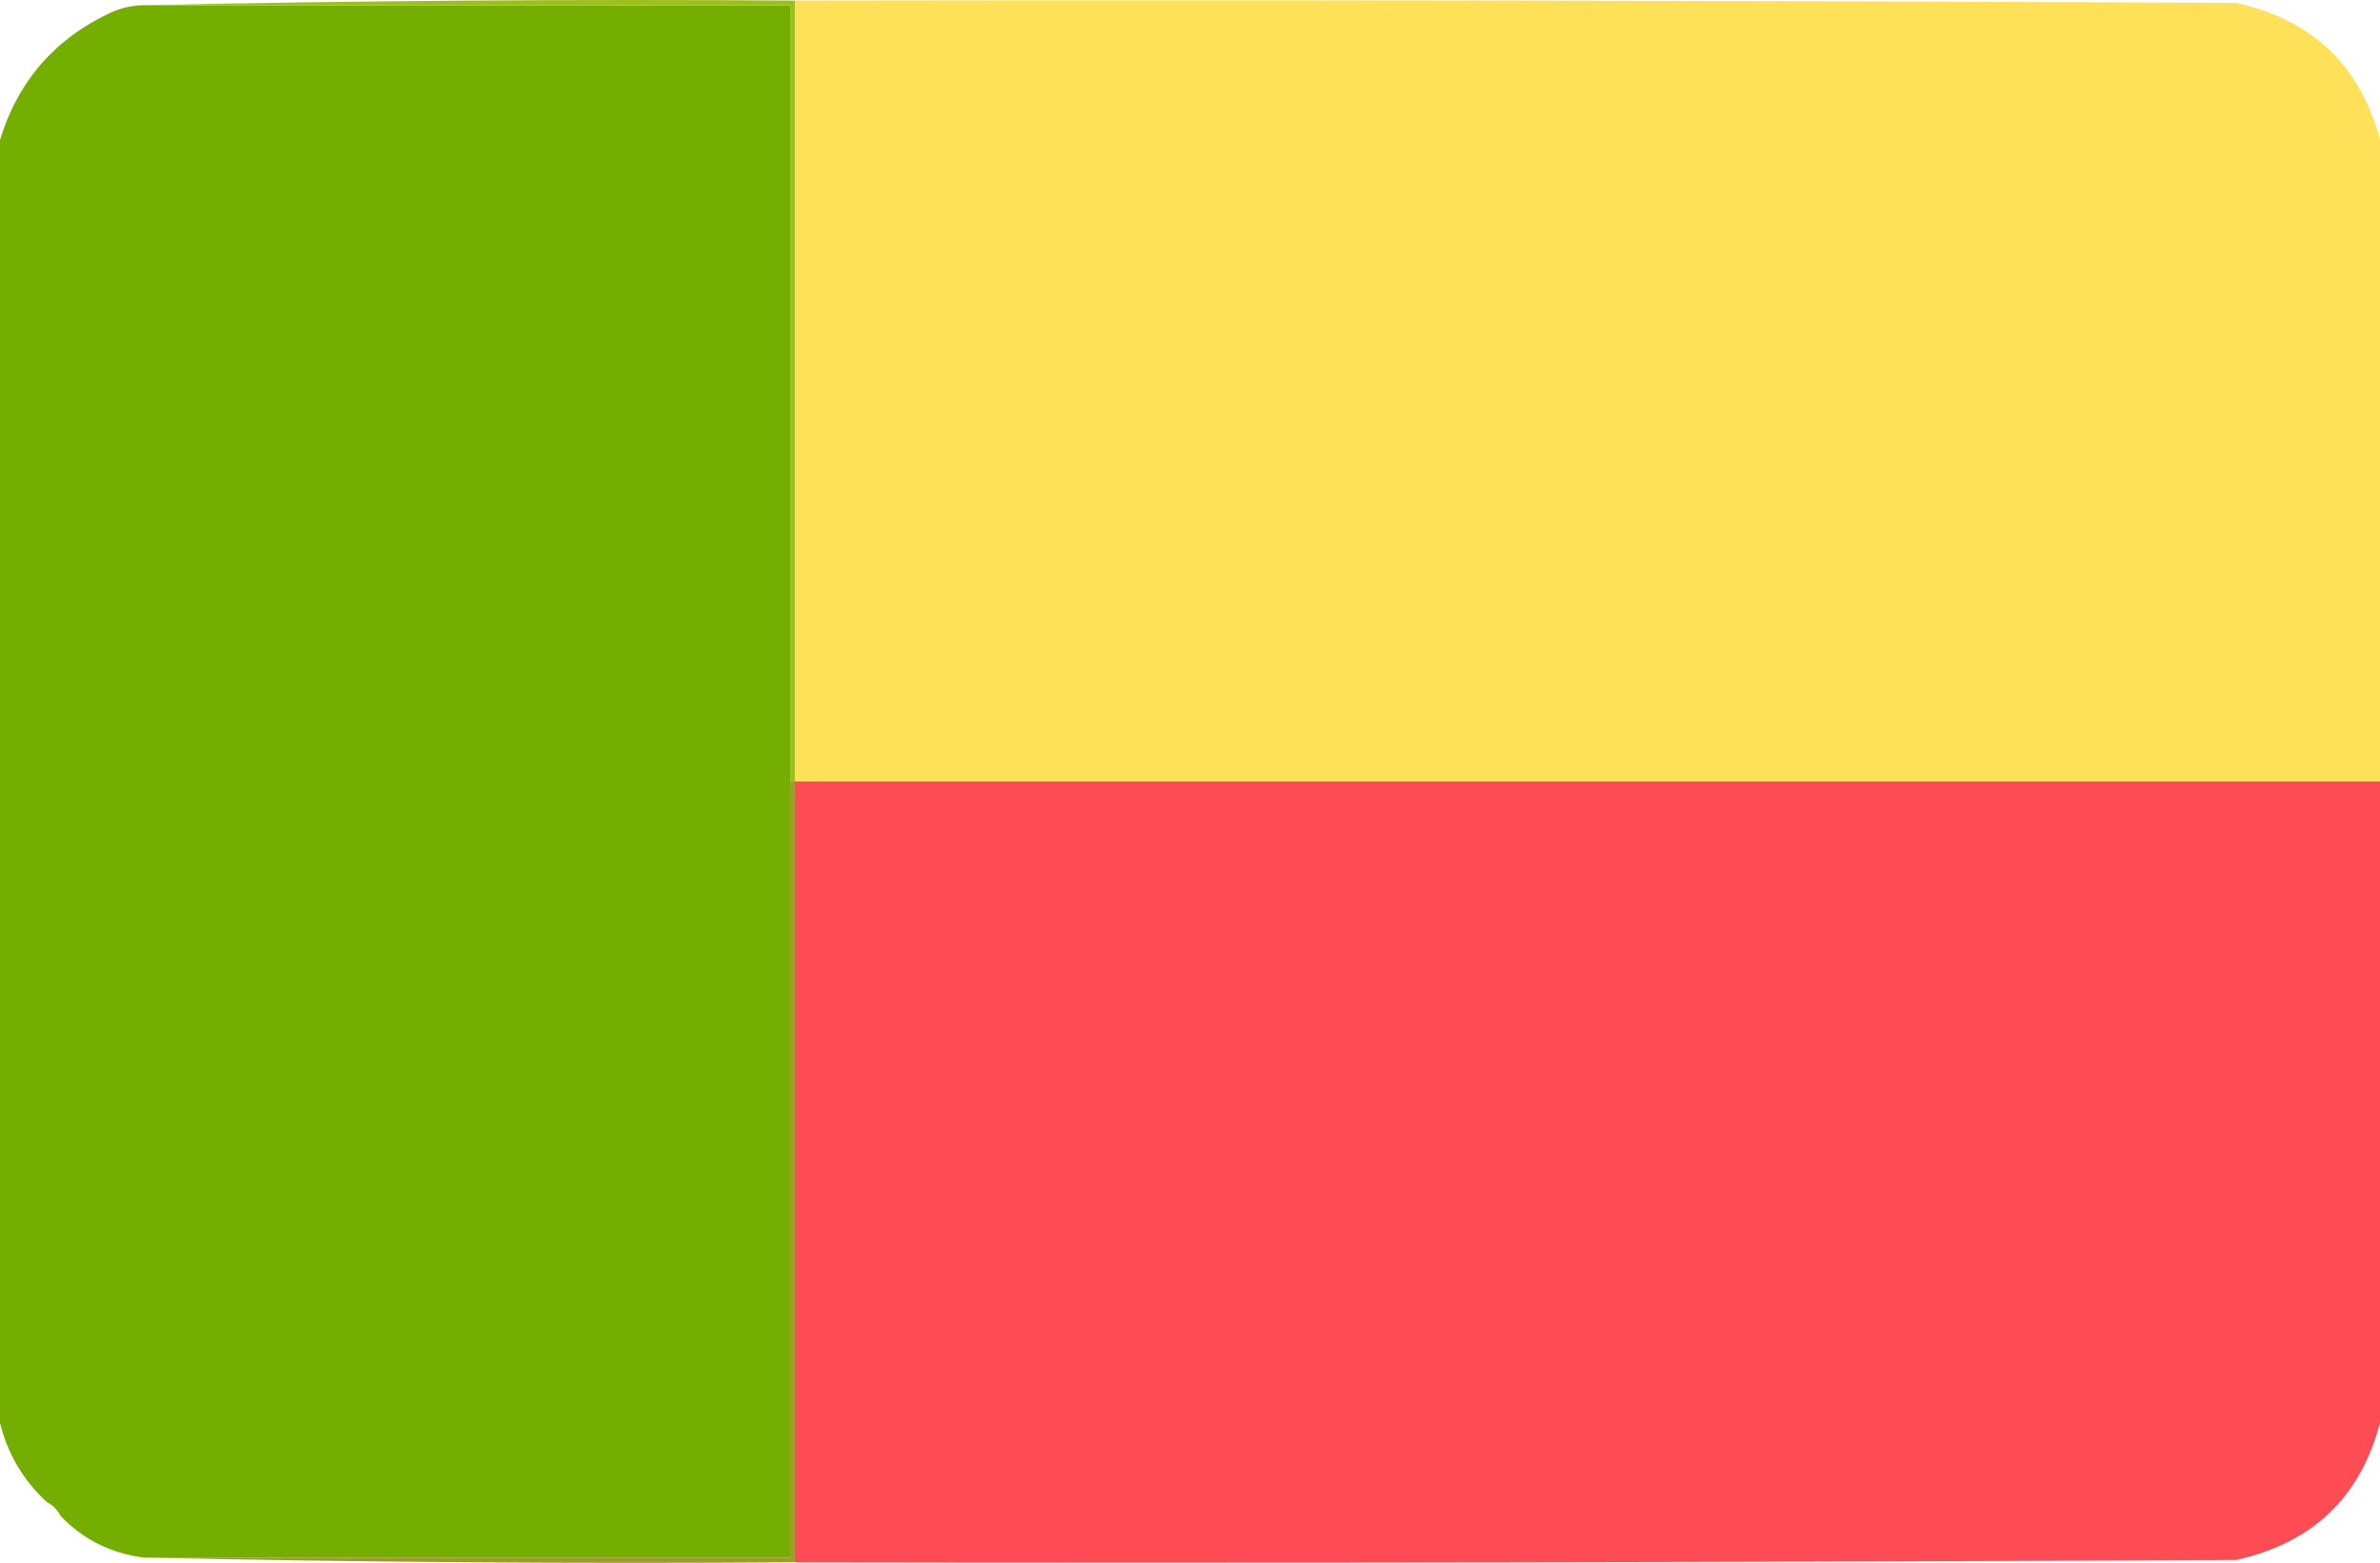 <?xml version="1.0" encoding="UTF-8"?><svg id="a" xmlns="http://www.w3.org/2000/svg" viewBox="0 0 512 336.249"><defs><style>.b{fill:#fee159;}.b,.c{opacity:.998;}.b,.c,.d,.e,.f,.g{fill-rule:evenodd;stroke-width:0px;}.b,.c,.d,.g{isolation:isolate;}.c{fill:#fe4b54;}.d{fill:#989417;opacity:.922;}.e{fill:#73ae00;}.f{fill:#9dbe1c;}.g{fill:#b38329;opacity:.035;}</style></defs><path class="b" d="m171,.124C274.334-.042,377.667.124,481,.624c16.436,3.607,26.77,13.44,31,29.5v138H171V.124Z"/><path class="e" d="m31,1.124h139v334H31c-7.129-.898-13.129-3.898-18-9-.667-1.333-1.667-2.333-3-3-5.035-4.694-8.369-10.36-10-17V30.124C3.861,17.424,11.861,8.258,24,2.624c2.24-.977,4.573-1.477,7-1.5Z"/><path class="f" d="m31,1.124C77.497.126,124.164-.208,171,.124v168h-1V1.124H31Z"/><path class="c" d="m171,168.124h341v138c-4.23,16.06-14.564,25.893-31,29.5-103.333.5-206.666.667-310,.5v-168Z"/><path class="g" d="m10,323.124c1.333.667,2.333,1.667,3,3-2,0-3-1-3-3Z"/><path class="d" d="m170,168.124h1v168c-46.836.332-93.503-.001-140-1h139v-167Z"/></svg>
